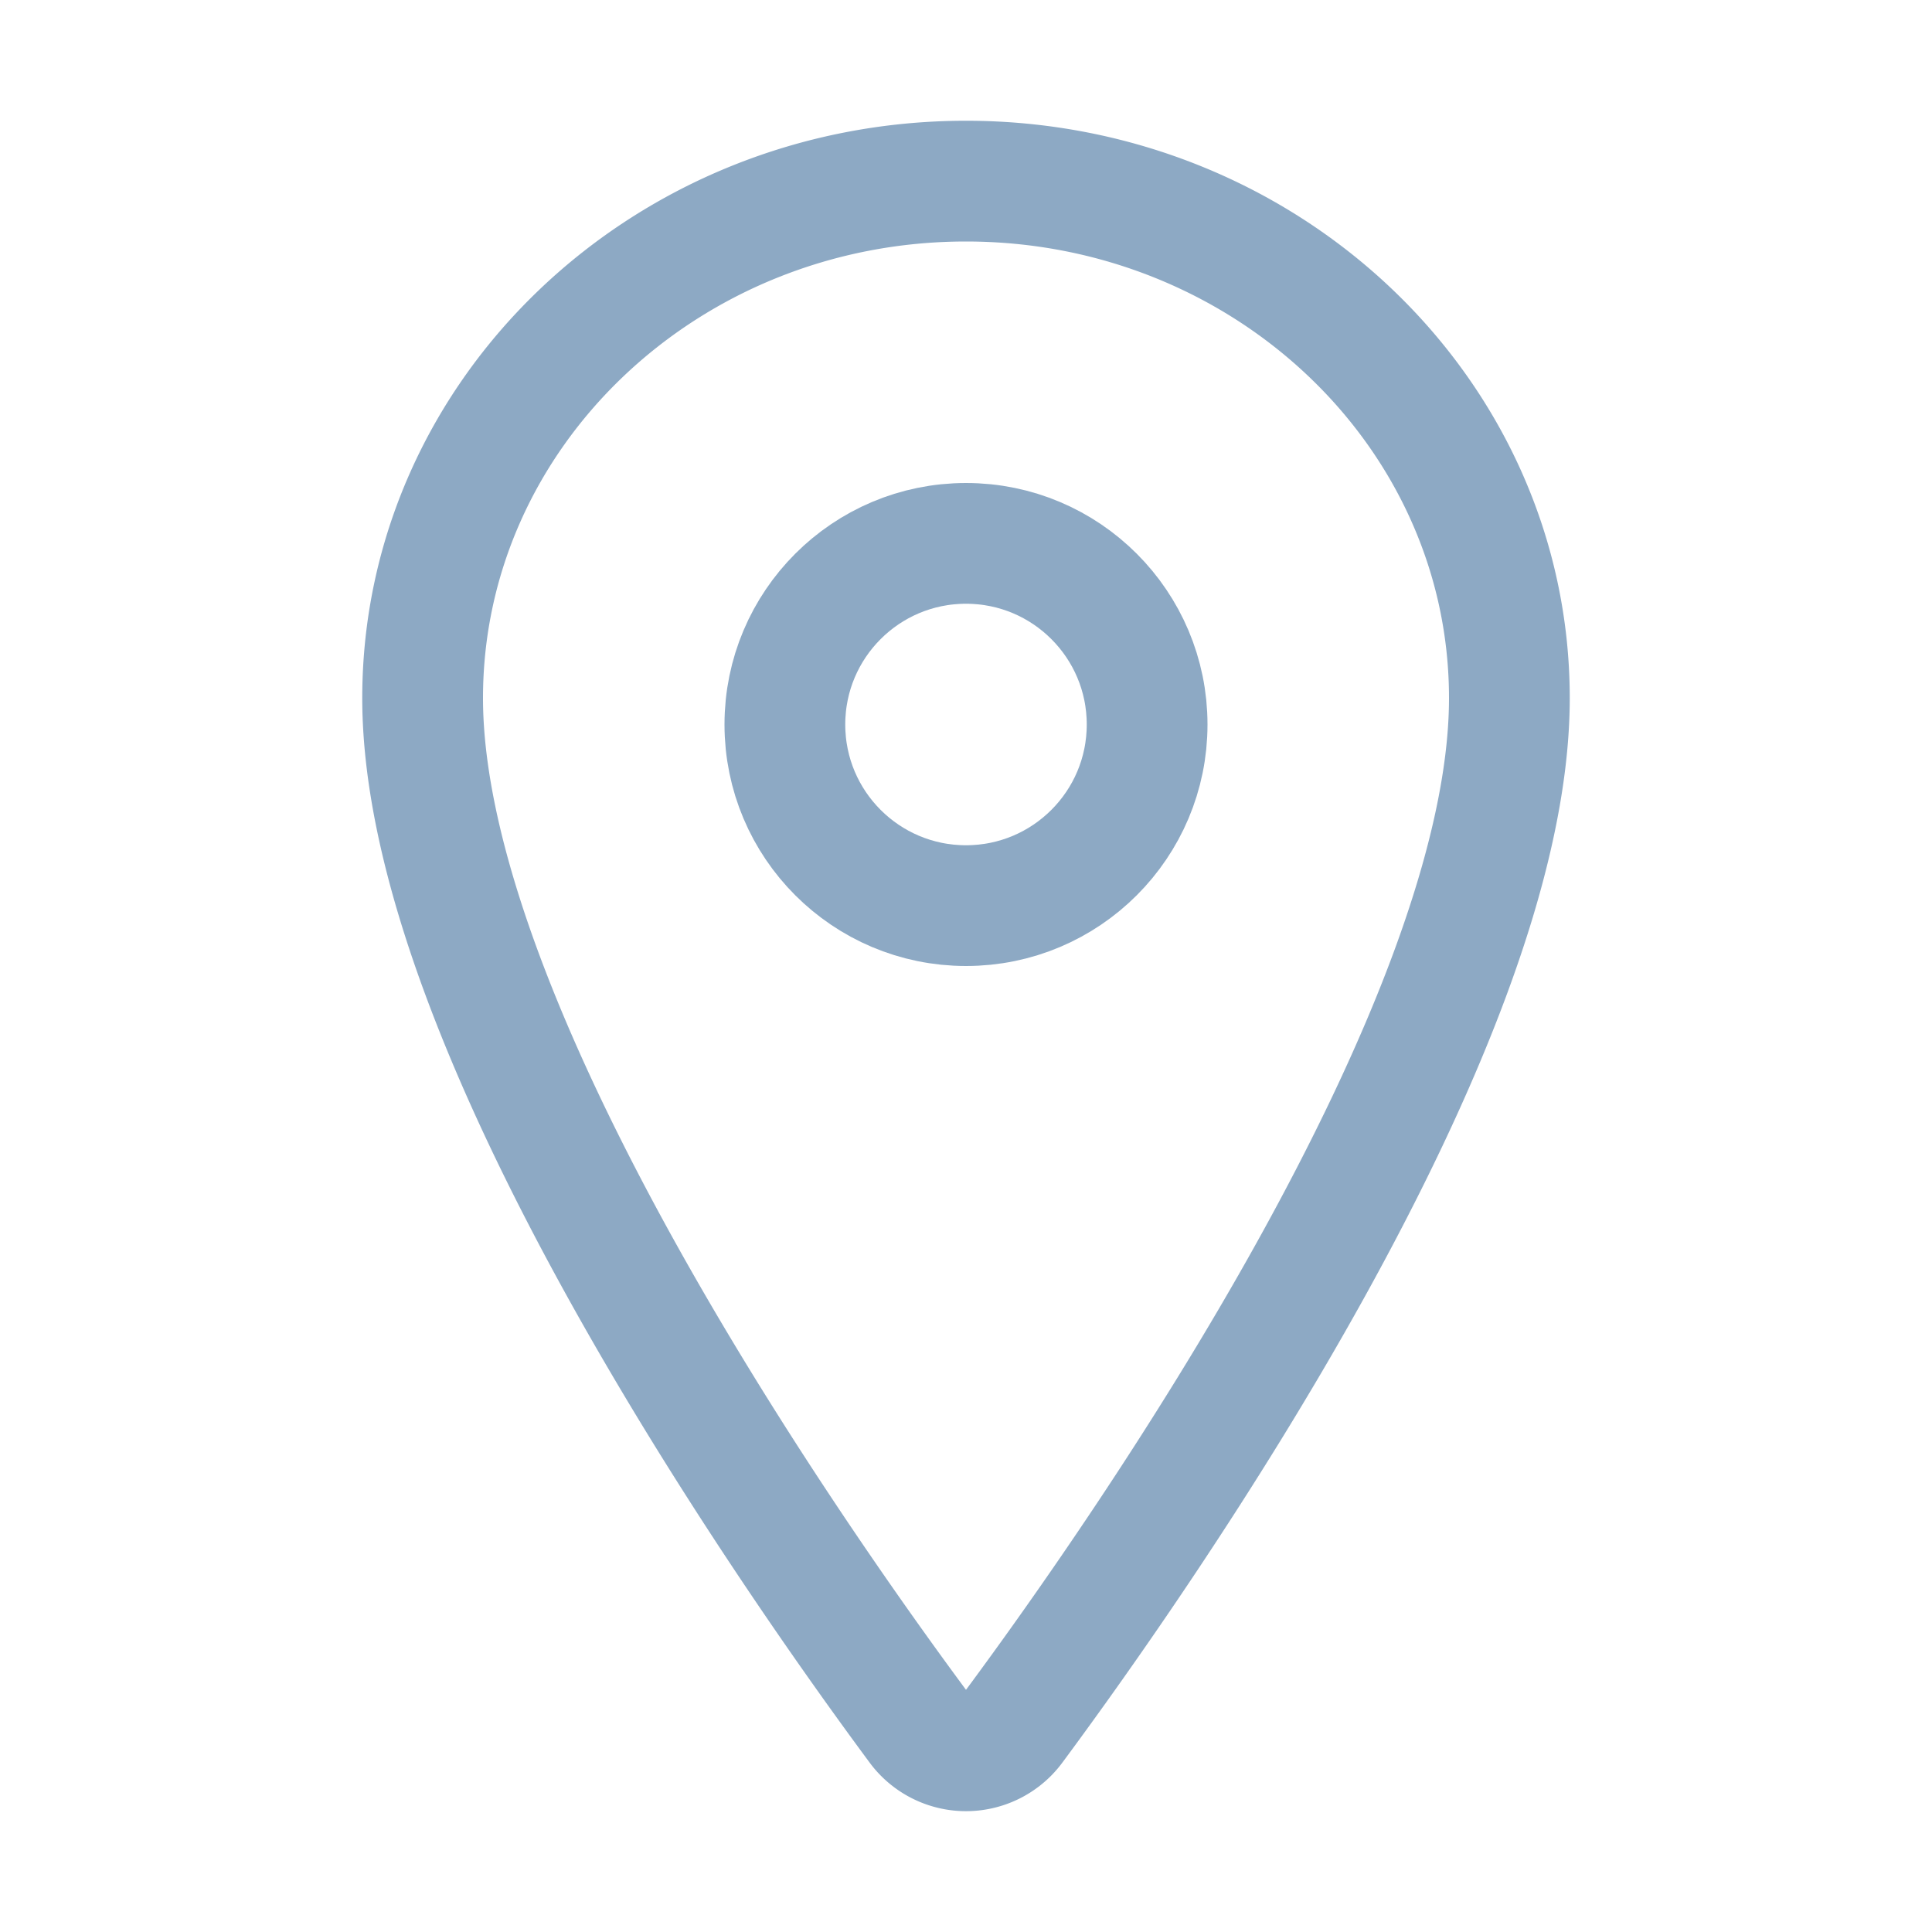 <svg xmlns="http://www.w3.org/2000/svg" viewBox="0 0 512 512"><path d="M256 48c-79.5 0-144 61.39-144 137 0 87 96 224.87 131.25 272.49a15.77 15.77 0 0025.5 0C304 409.89 400 272.07 400 185c0-75.61-64.5-137-144-137z" fill="none" stroke="#8DA9C4" stroke-linecap="round" stroke-linejoin="round" stroke-width="32"/><circle cx="256" cy="192" r="48" fill="none" stroke="#8DA9C4" stroke-linecap="round" stroke-linejoin="round" stroke-width="32"/></svg>
